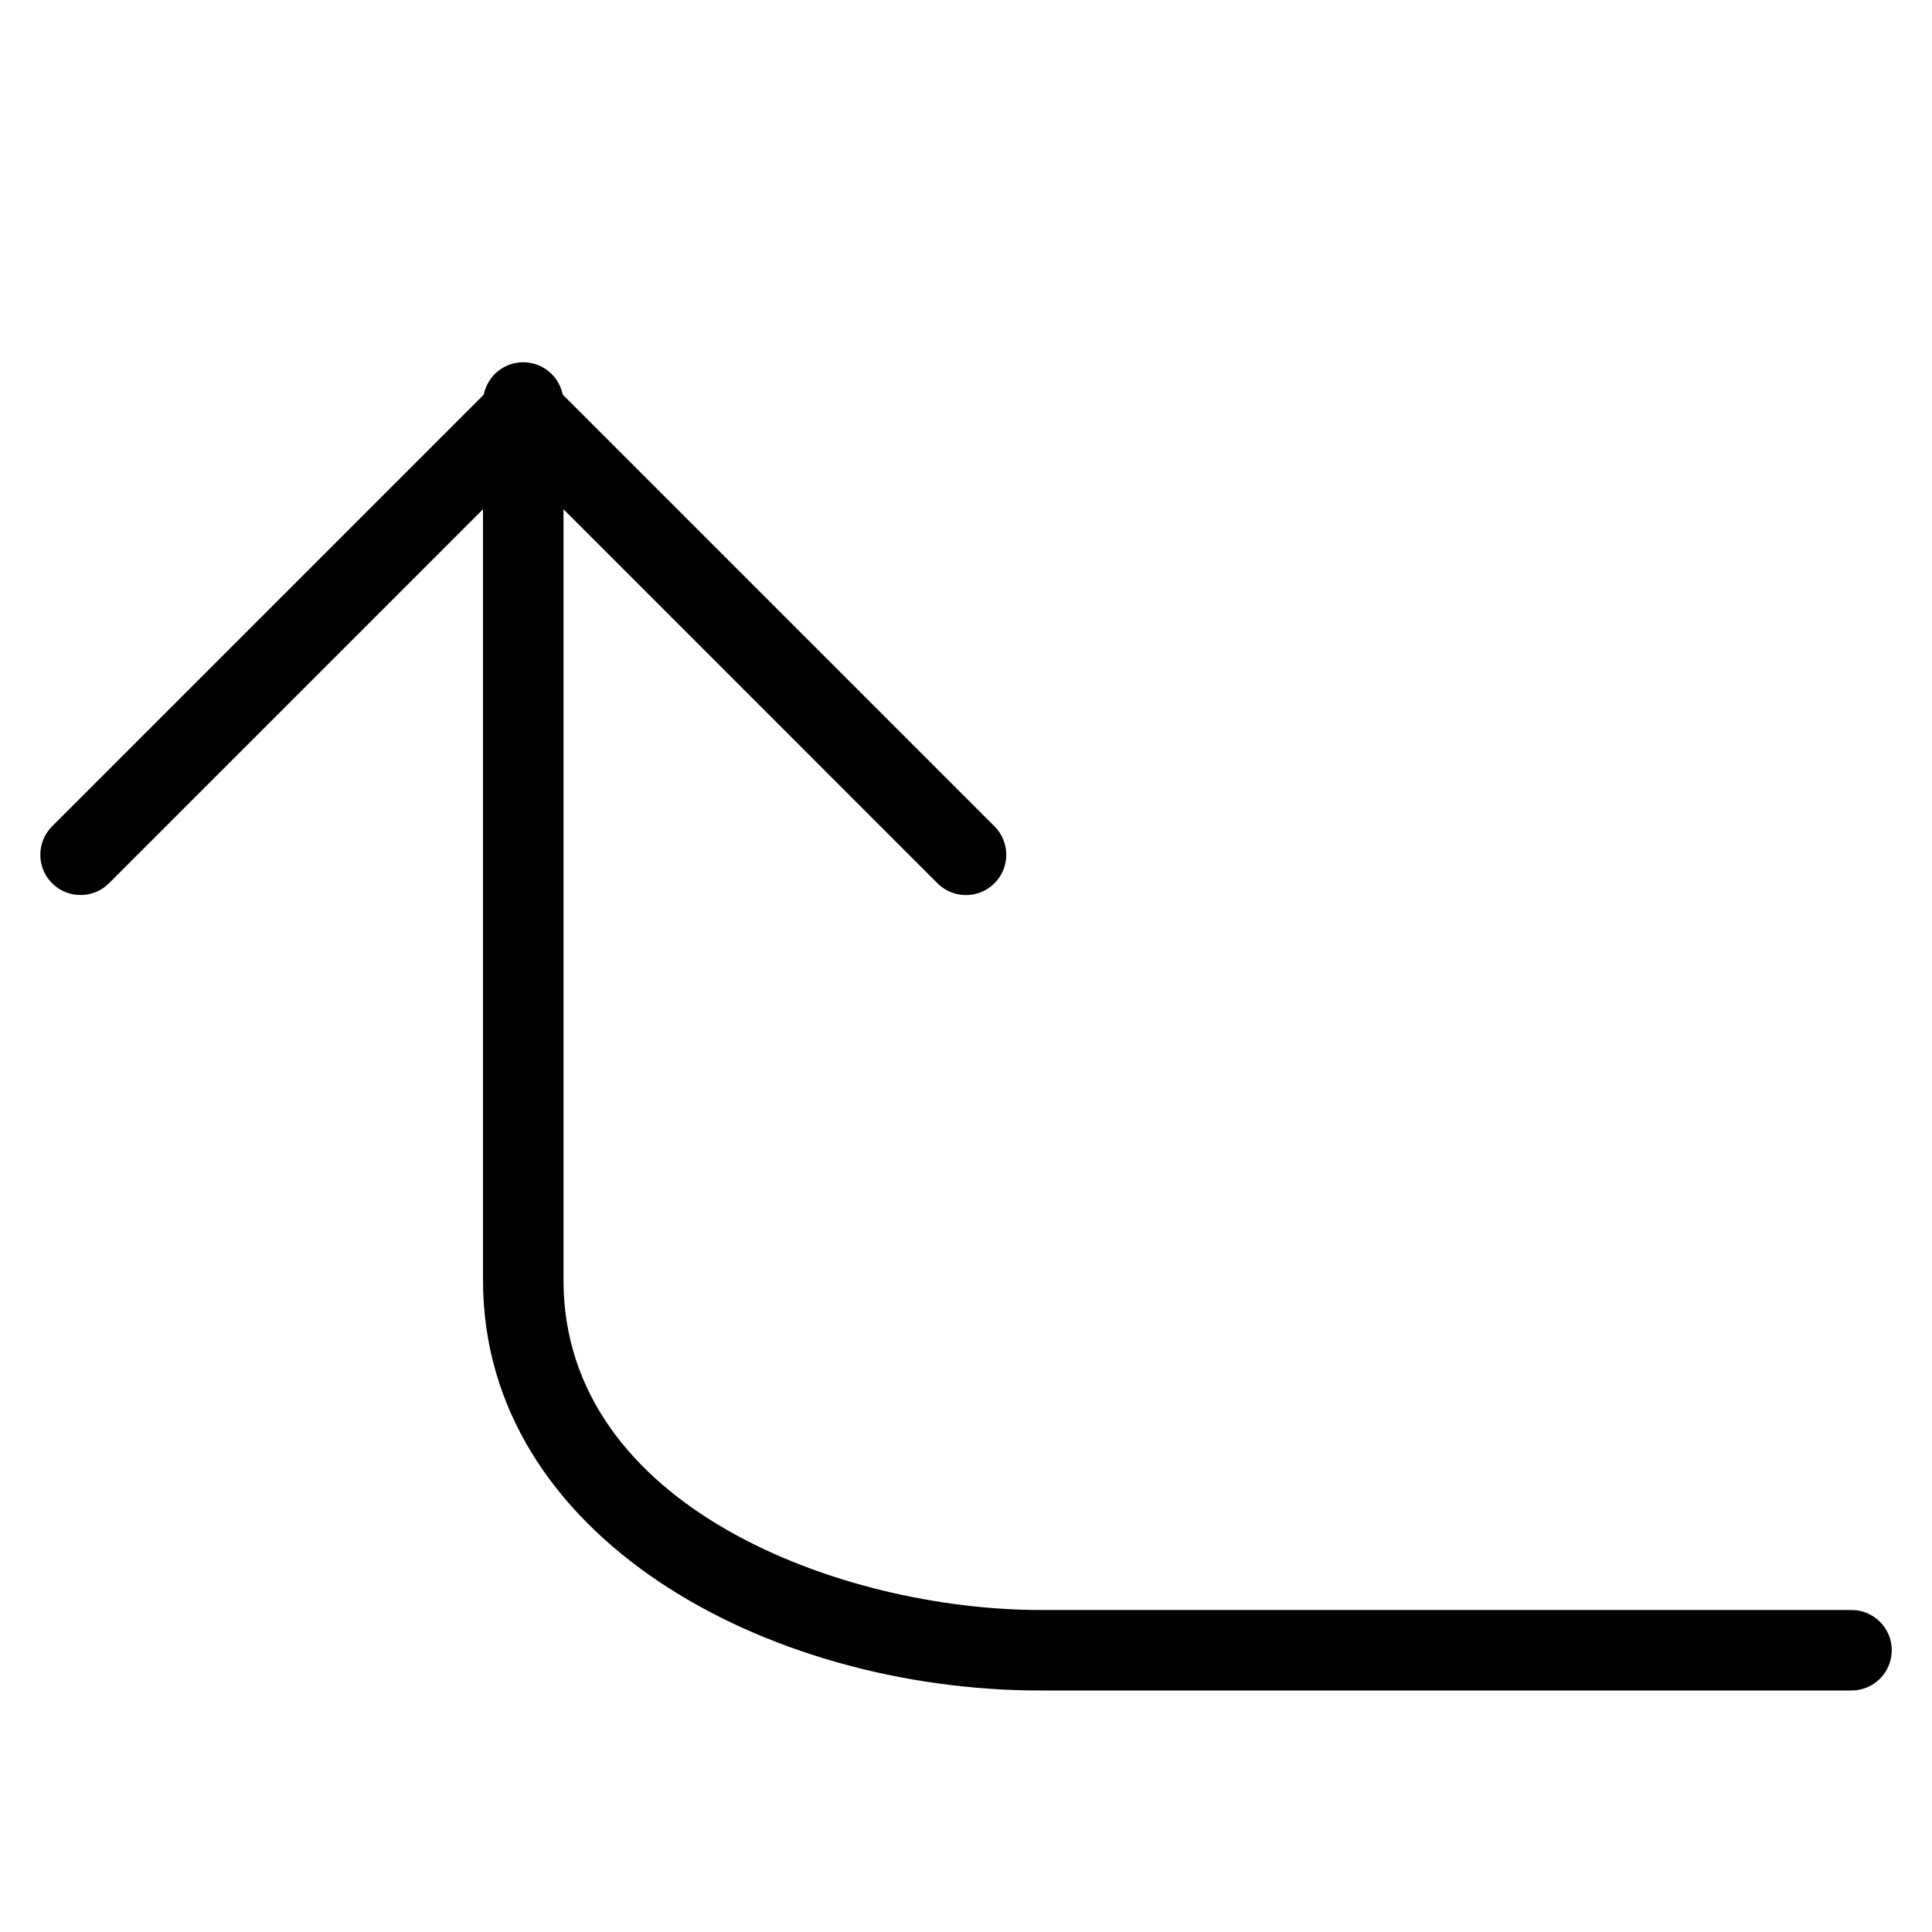 <svg viewBox="0 0 24 24" xmlns="http://www.w3.org/2000/svg"><path d="m23 21h-10.073c-3.406 0-6.927-1.906-6.927-5.097v-10.903c0-.276.224-.5.5-.5s.5.224.5.5v10.903c0 2.826 3.466 4.097 5.927 4.097h10.073c.276 0 .5.224.5.5s-.224.5-.5.5z"/><path d="m12 11.119c-.128 0-.256-.049-.354-.146l-5.146-5.147-5.146 5.146c-.195.195-.512.195-.707 0s-.195-.512 0-.707l5.5-5.5c.195-.195.512-.195.707 0l5.5 5.5c.195.195.195.512 0 .707-.098.098-.226.147-.354.147z"/></svg>